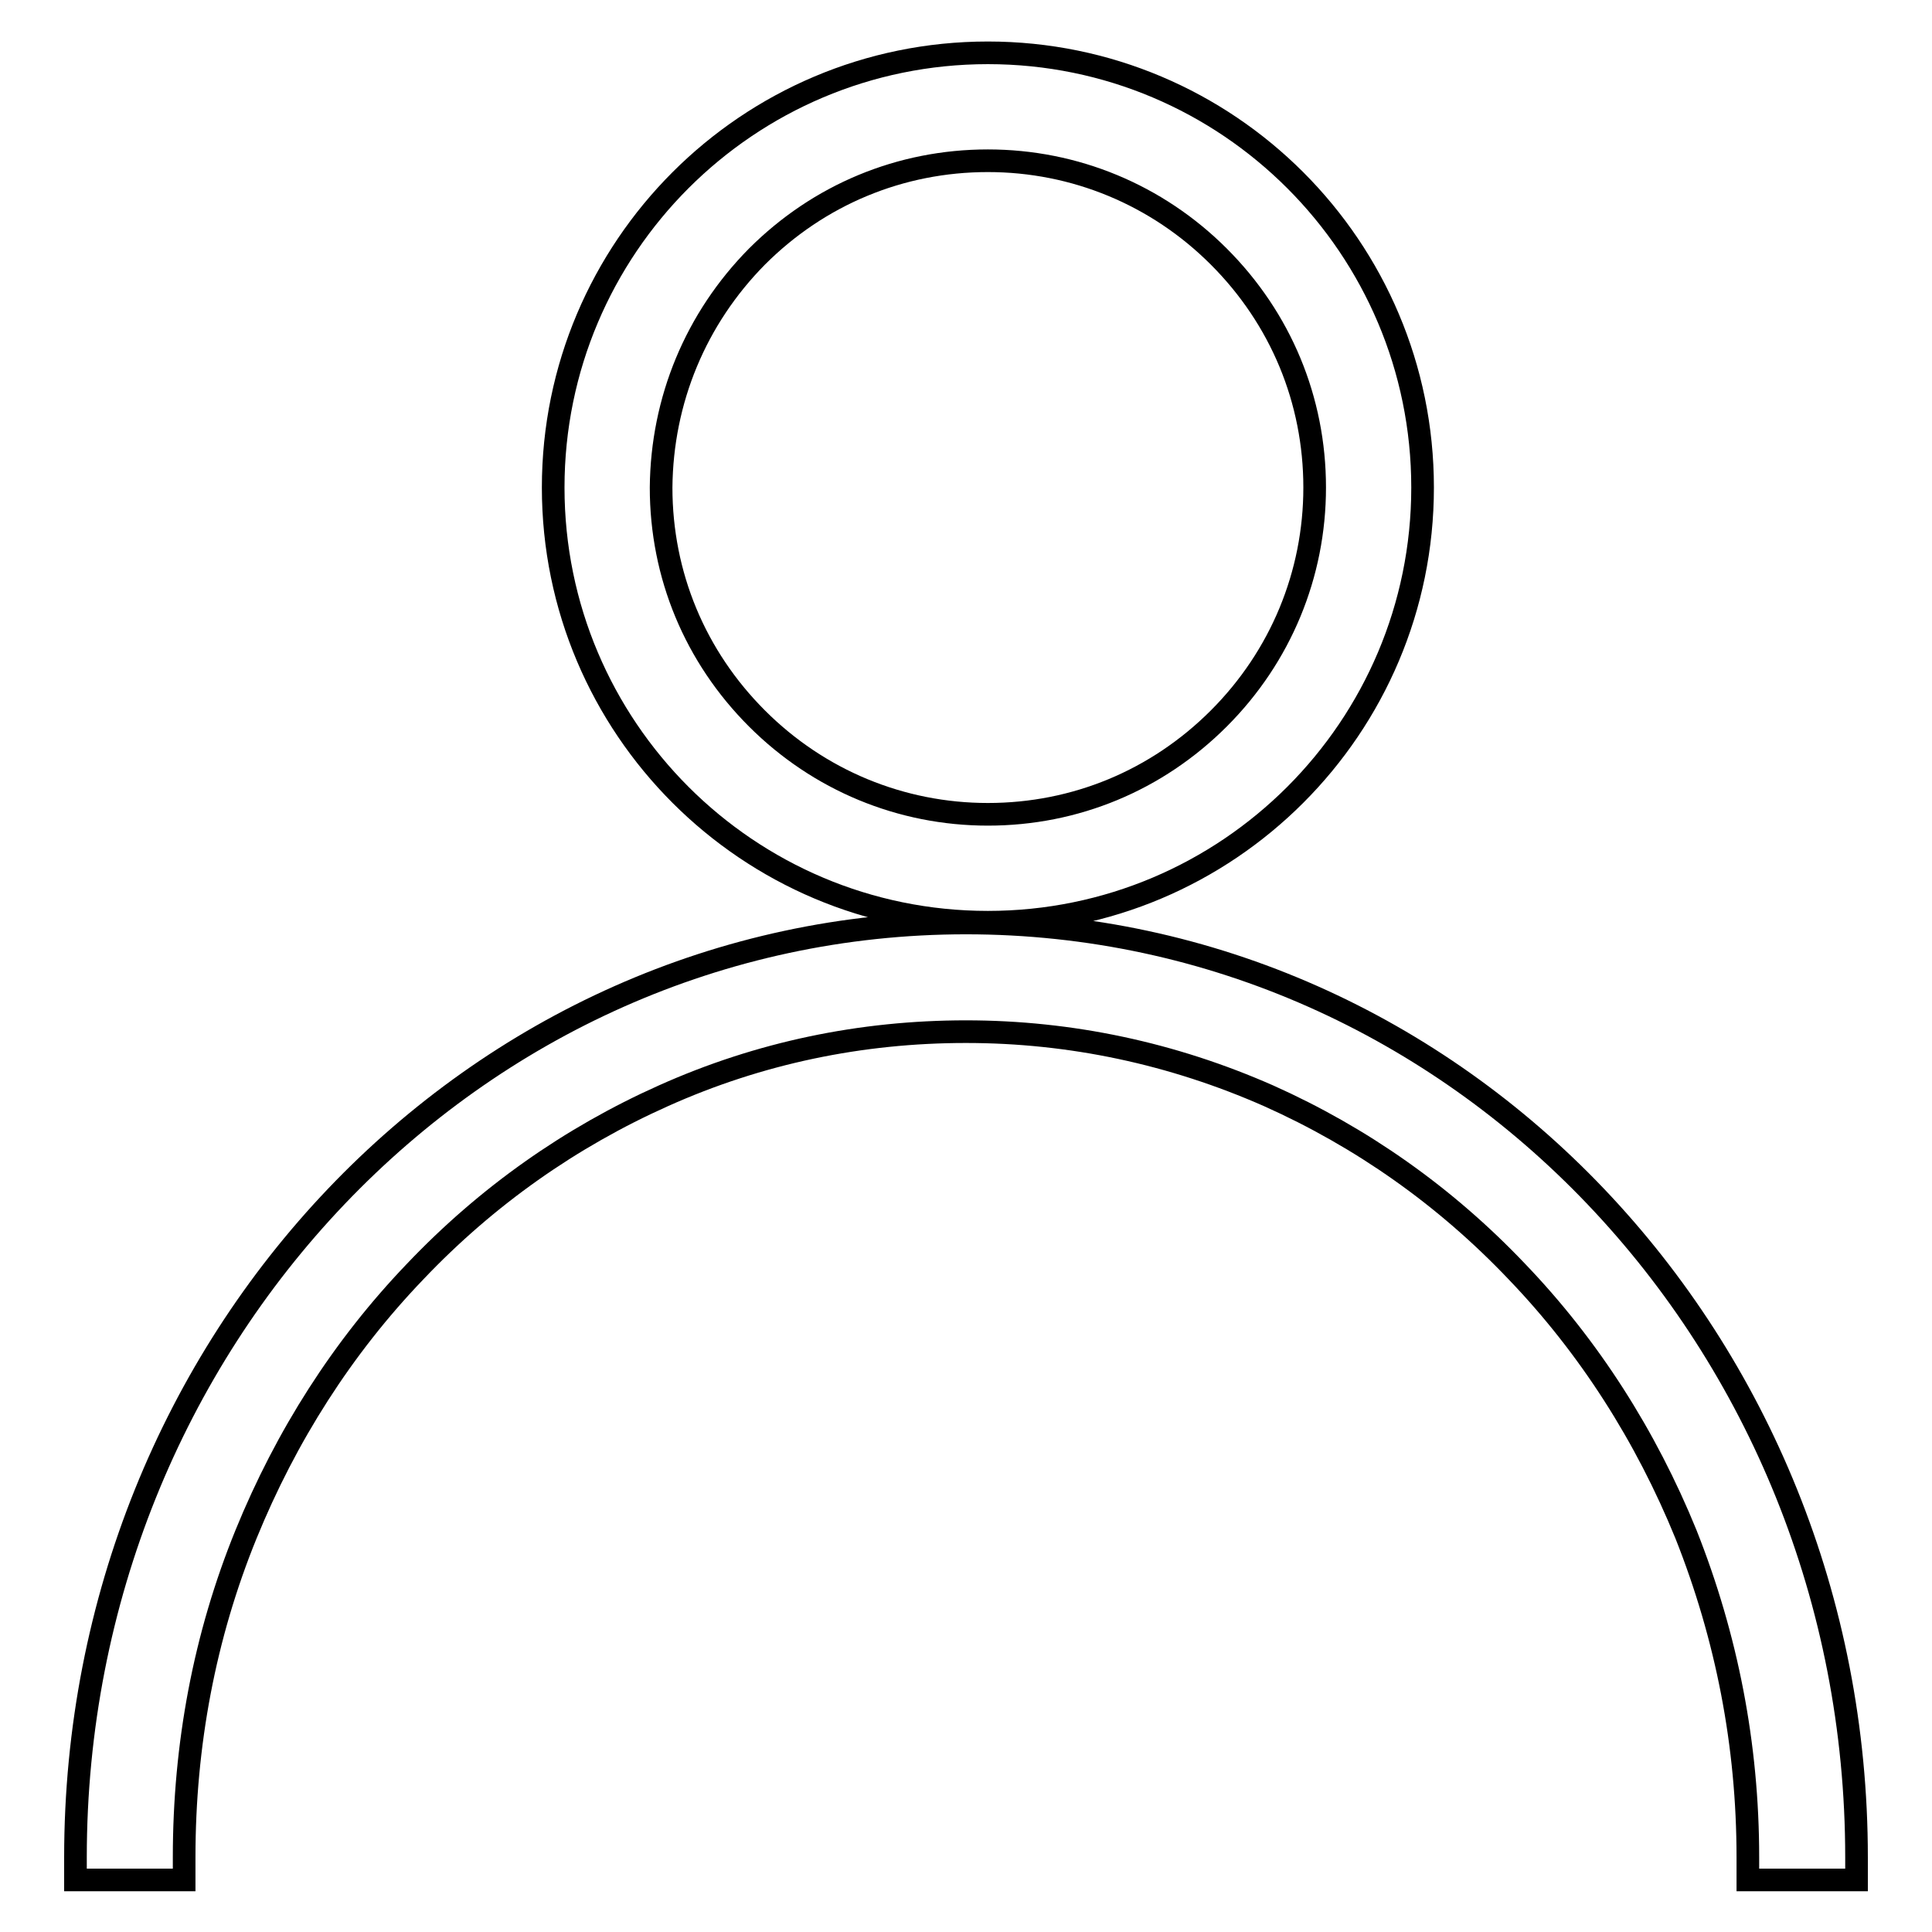 <?xml version="1.0" encoding="utf-8"?>
<!-- Svg Vector Icons : http://www.onlinewebfonts.com/icon -->
<!DOCTYPE svg PUBLIC "-//W3C//DTD SVG 1.1//EN" "http://www.w3.org/Graphics/SVG/1.1/DTD/svg11.dtd">
<svg version="1.1" xmlns="http://www.w3.org/2000/svg" xmlns:xlink="http://www.w3.org/1999/xlink" x="0px" y="0px" viewBox="0 0 256 256" enable-background="new 0 0 256 256" xml:space="preserve">
<g> <path stroke-width="3" fill-opacity="0" stroke="#000000"  d="M130.9,122.2c31.8,0,57.6-25.8,57.6-57.6c0-31.8-25.8-57.6-57.6-57.6c-31.8,0-57.6,25.8-57.6,57.6 S99.1,122.2,130.9,122.2z M100.3,34c8.2-8.2,19-12.7,30.6-12.7c11.5,0,22.4,4.5,30.6,12.7c8.2,8.2,12.7,19,12.7,30.6 c0,11.5-4.5,22.4-12.7,30.6c-8.2,8.2-19,12.7-30.6,12.7c-11.5,0-22.4-4.5-30.6-12.7c-8.2-8.2-12.7-19-12.7-30.6 C87.7,53,92.2,42.2,100.3,34z M246,246.1c0,1,0,2,0,3h-14.4c0-1,0-2,0-3c0-14.9-2.8-29.2-8.2-42.8c-5.3-13-12.8-24.8-22.4-34.8 c-9.5-10-20.6-17.8-32.9-23.3c-12.7-5.6-26.2-8.5-40.1-8.5s-27.4,2.8-40.1,8.5c-12.3,5.5-23.4,13.3-32.9,23.3 c-9.6,10-17.1,21.8-22.4,34.8c-5.5,13.5-8.2,27.9-8.2,42.8c0,1,0,2,0,3H10c0-1,0-2,0-3c0-68.4,52.8-123.8,118-123.8 C193.2,122.3,246,177.7,246,246.1z"/></g>
</svg>